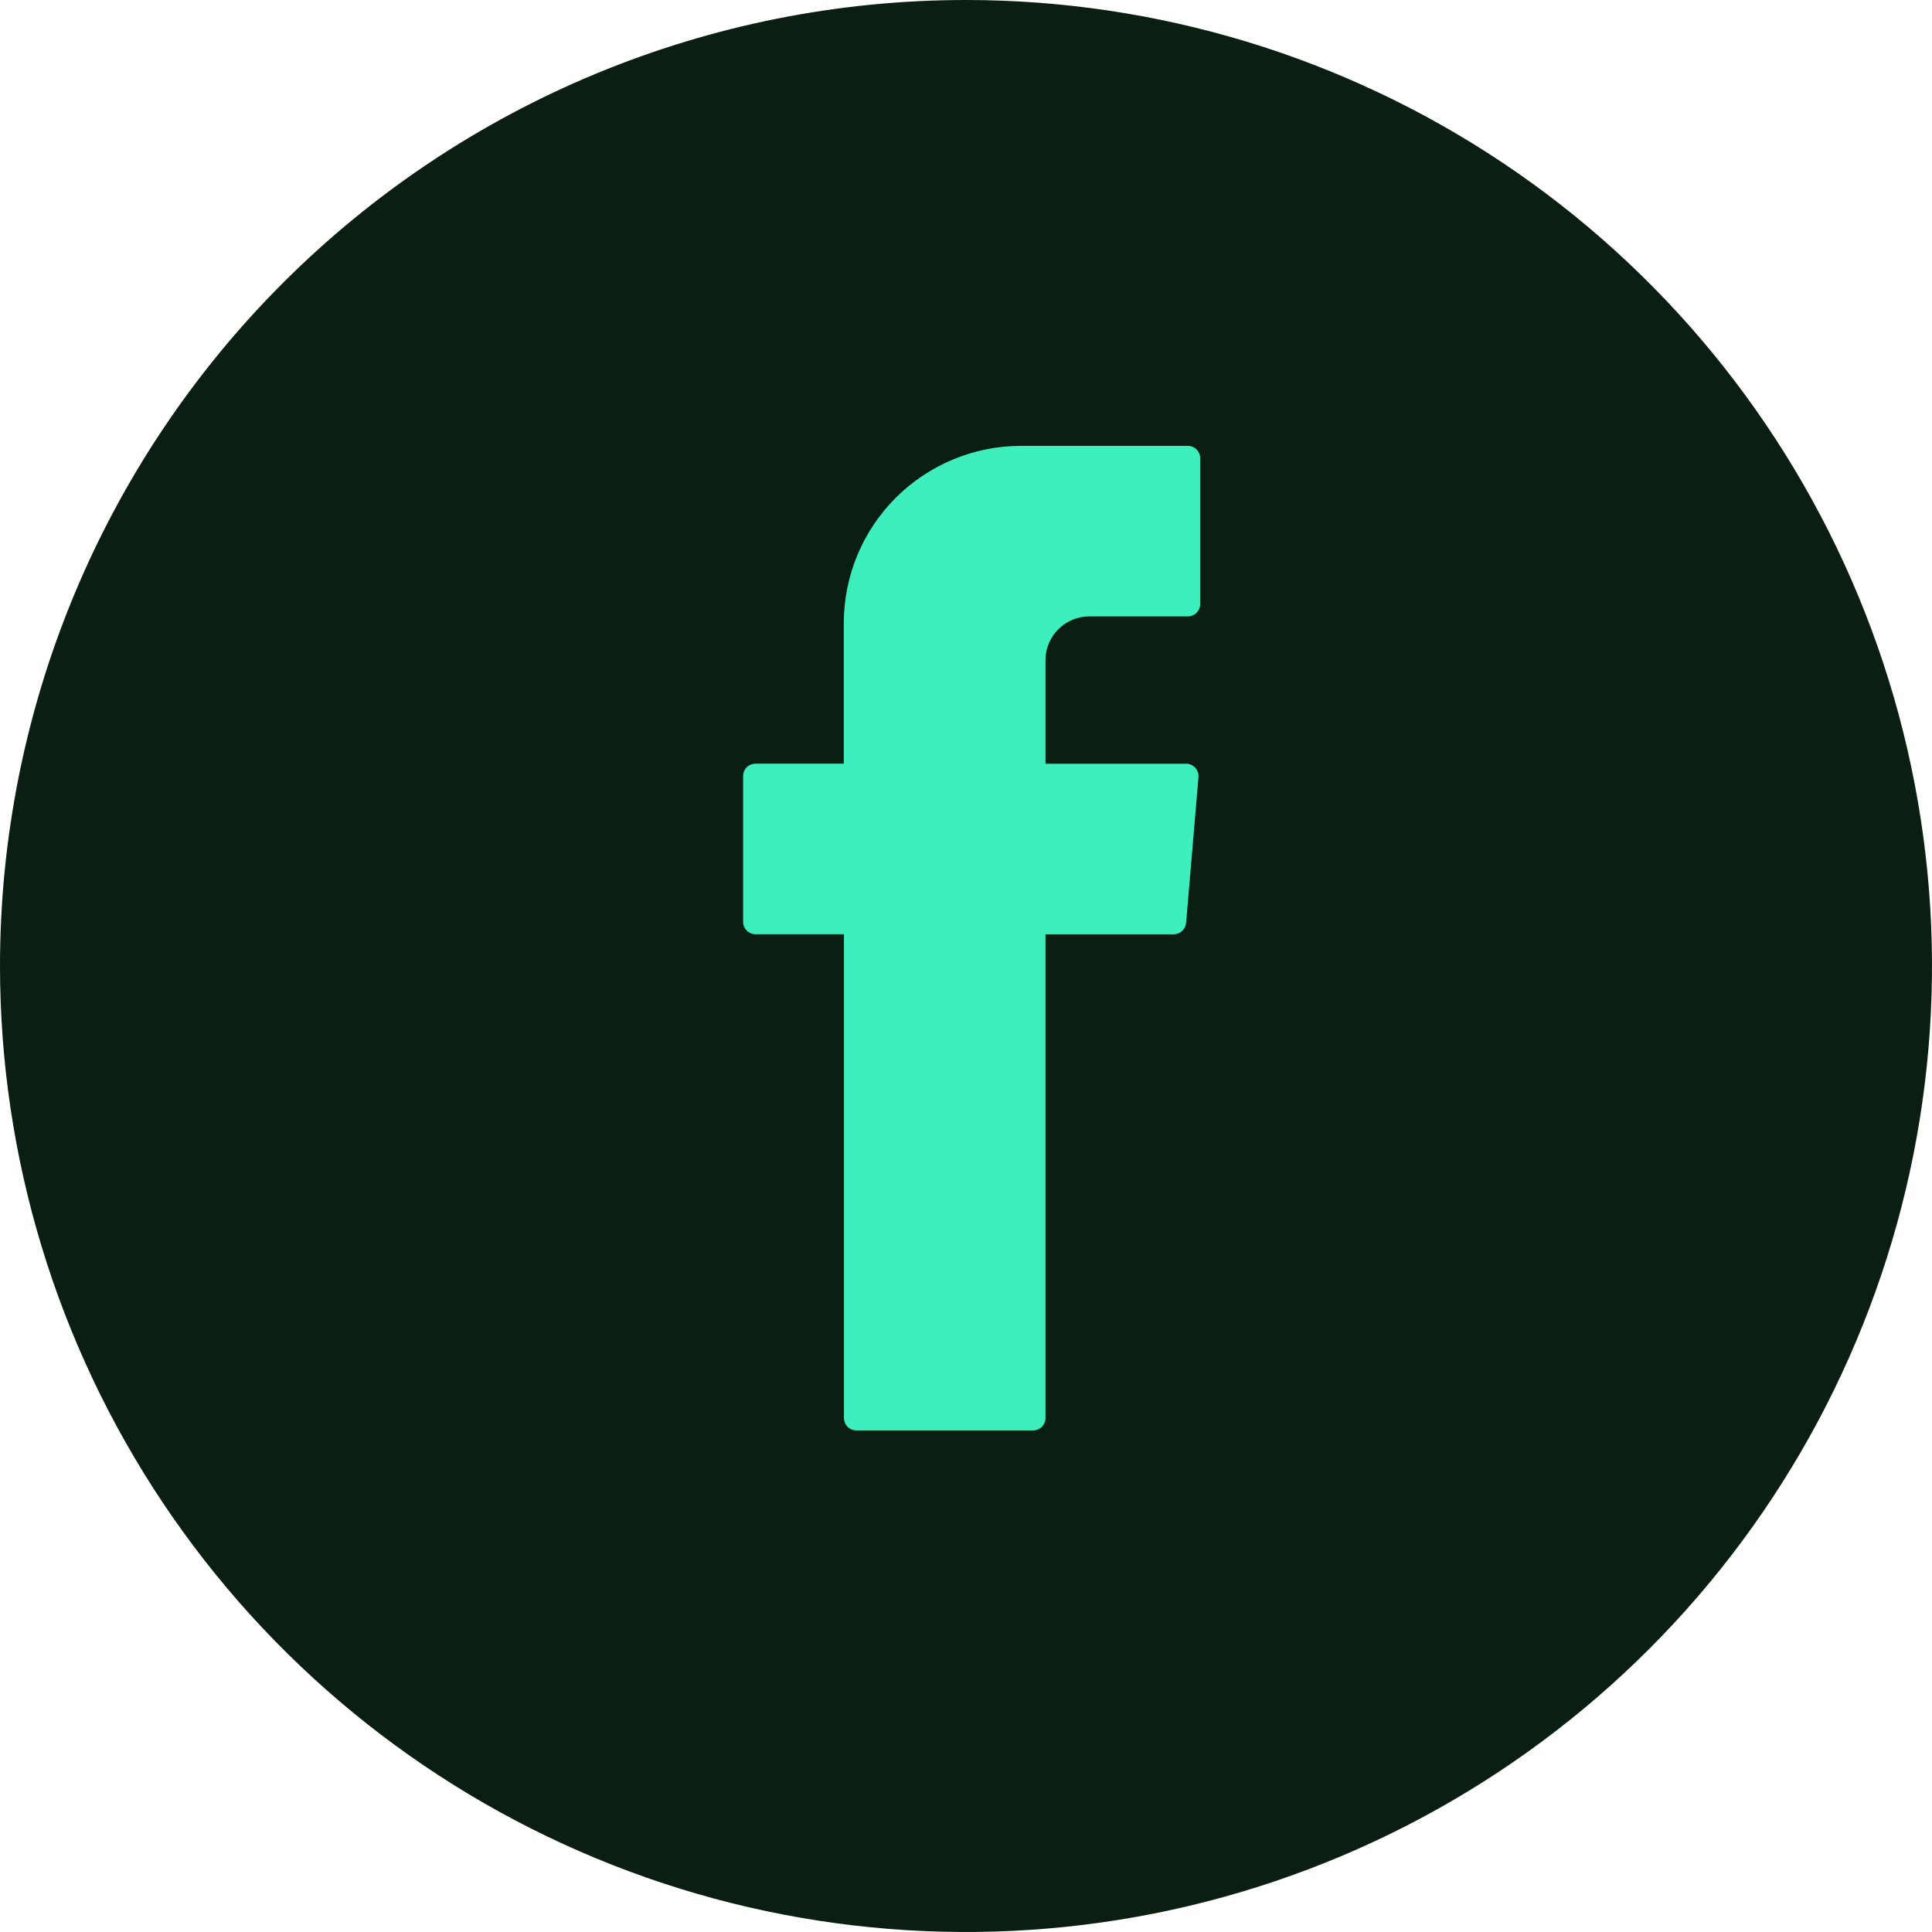 <?xml version="1.0" encoding="UTF-8"?><svg xmlns="http://www.w3.org/2000/svg" width="43" height="43" viewBox="0 0 43 43" fill="none"><path d="M21.5 0C25.752 0 29.909 1.261 33.445 3.623C36.98 5.986 39.736 9.344 41.363 13.272C42.991 17.201 43.416 21.524 42.587 25.694C41.757 29.865 39.71 33.696 36.703 36.703C33.696 39.71 29.865 41.757 25.694 42.587C21.524 43.416 17.201 42.991 13.272 41.363C9.344 39.736 5.986 36.98 3.623 33.445C1.261 29.909 0 25.752 0 21.5C0 15.798 2.265 10.329 6.297 6.297C10.329 2.265 15.798 0 21.5 0Z" fill="#0A1E12"/><path fill-rule="evenodd" clip-rule="evenodd" d="M18.784 20.966V31.561C18.784 31.597 18.791 31.633 18.805 31.667C18.819 31.7 18.839 31.73 18.865 31.756C18.89 31.782 18.921 31.802 18.954 31.816C18.988 31.829 19.024 31.836 19.06 31.836H22.994C23.067 31.836 23.137 31.807 23.189 31.756C23.24 31.704 23.269 31.634 23.269 31.561V20.794H26.122C26.192 20.794 26.258 20.768 26.309 20.721C26.36 20.675 26.392 20.61 26.399 20.541L26.674 17.297C26.68 17.224 26.657 17.152 26.61 17.096C26.562 17.04 26.495 17.005 26.422 16.998H23.269V14.695C23.269 14.567 23.294 14.44 23.343 14.321C23.392 14.203 23.464 14.095 23.555 14.005C23.646 13.914 23.753 13.842 23.872 13.793C23.99 13.744 24.117 13.719 24.245 13.719H26.438C26.474 13.719 26.509 13.711 26.543 13.698C26.576 13.684 26.606 13.664 26.632 13.638C26.657 13.613 26.678 13.582 26.691 13.549C26.705 13.516 26.712 13.48 26.712 13.444V10.199C26.713 10.163 26.706 10.127 26.692 10.094C26.678 10.06 26.658 10.03 26.632 10.004C26.607 9.978 26.576 9.958 26.543 9.944C26.51 9.93 26.474 9.923 26.438 9.923H22.728C21.681 9.923 20.677 10.339 19.936 11.079C19.196 11.819 18.78 12.823 18.78 13.87V16.997H16.814C16.741 16.997 16.671 17.026 16.619 17.078C16.568 17.13 16.539 17.2 16.539 17.273V20.518C16.539 20.554 16.546 20.59 16.56 20.623C16.574 20.656 16.594 20.686 16.619 20.712C16.645 20.738 16.675 20.758 16.709 20.772C16.742 20.785 16.778 20.793 16.814 20.793H18.784V20.966Z" fill="#3DEFBD"/></svg>